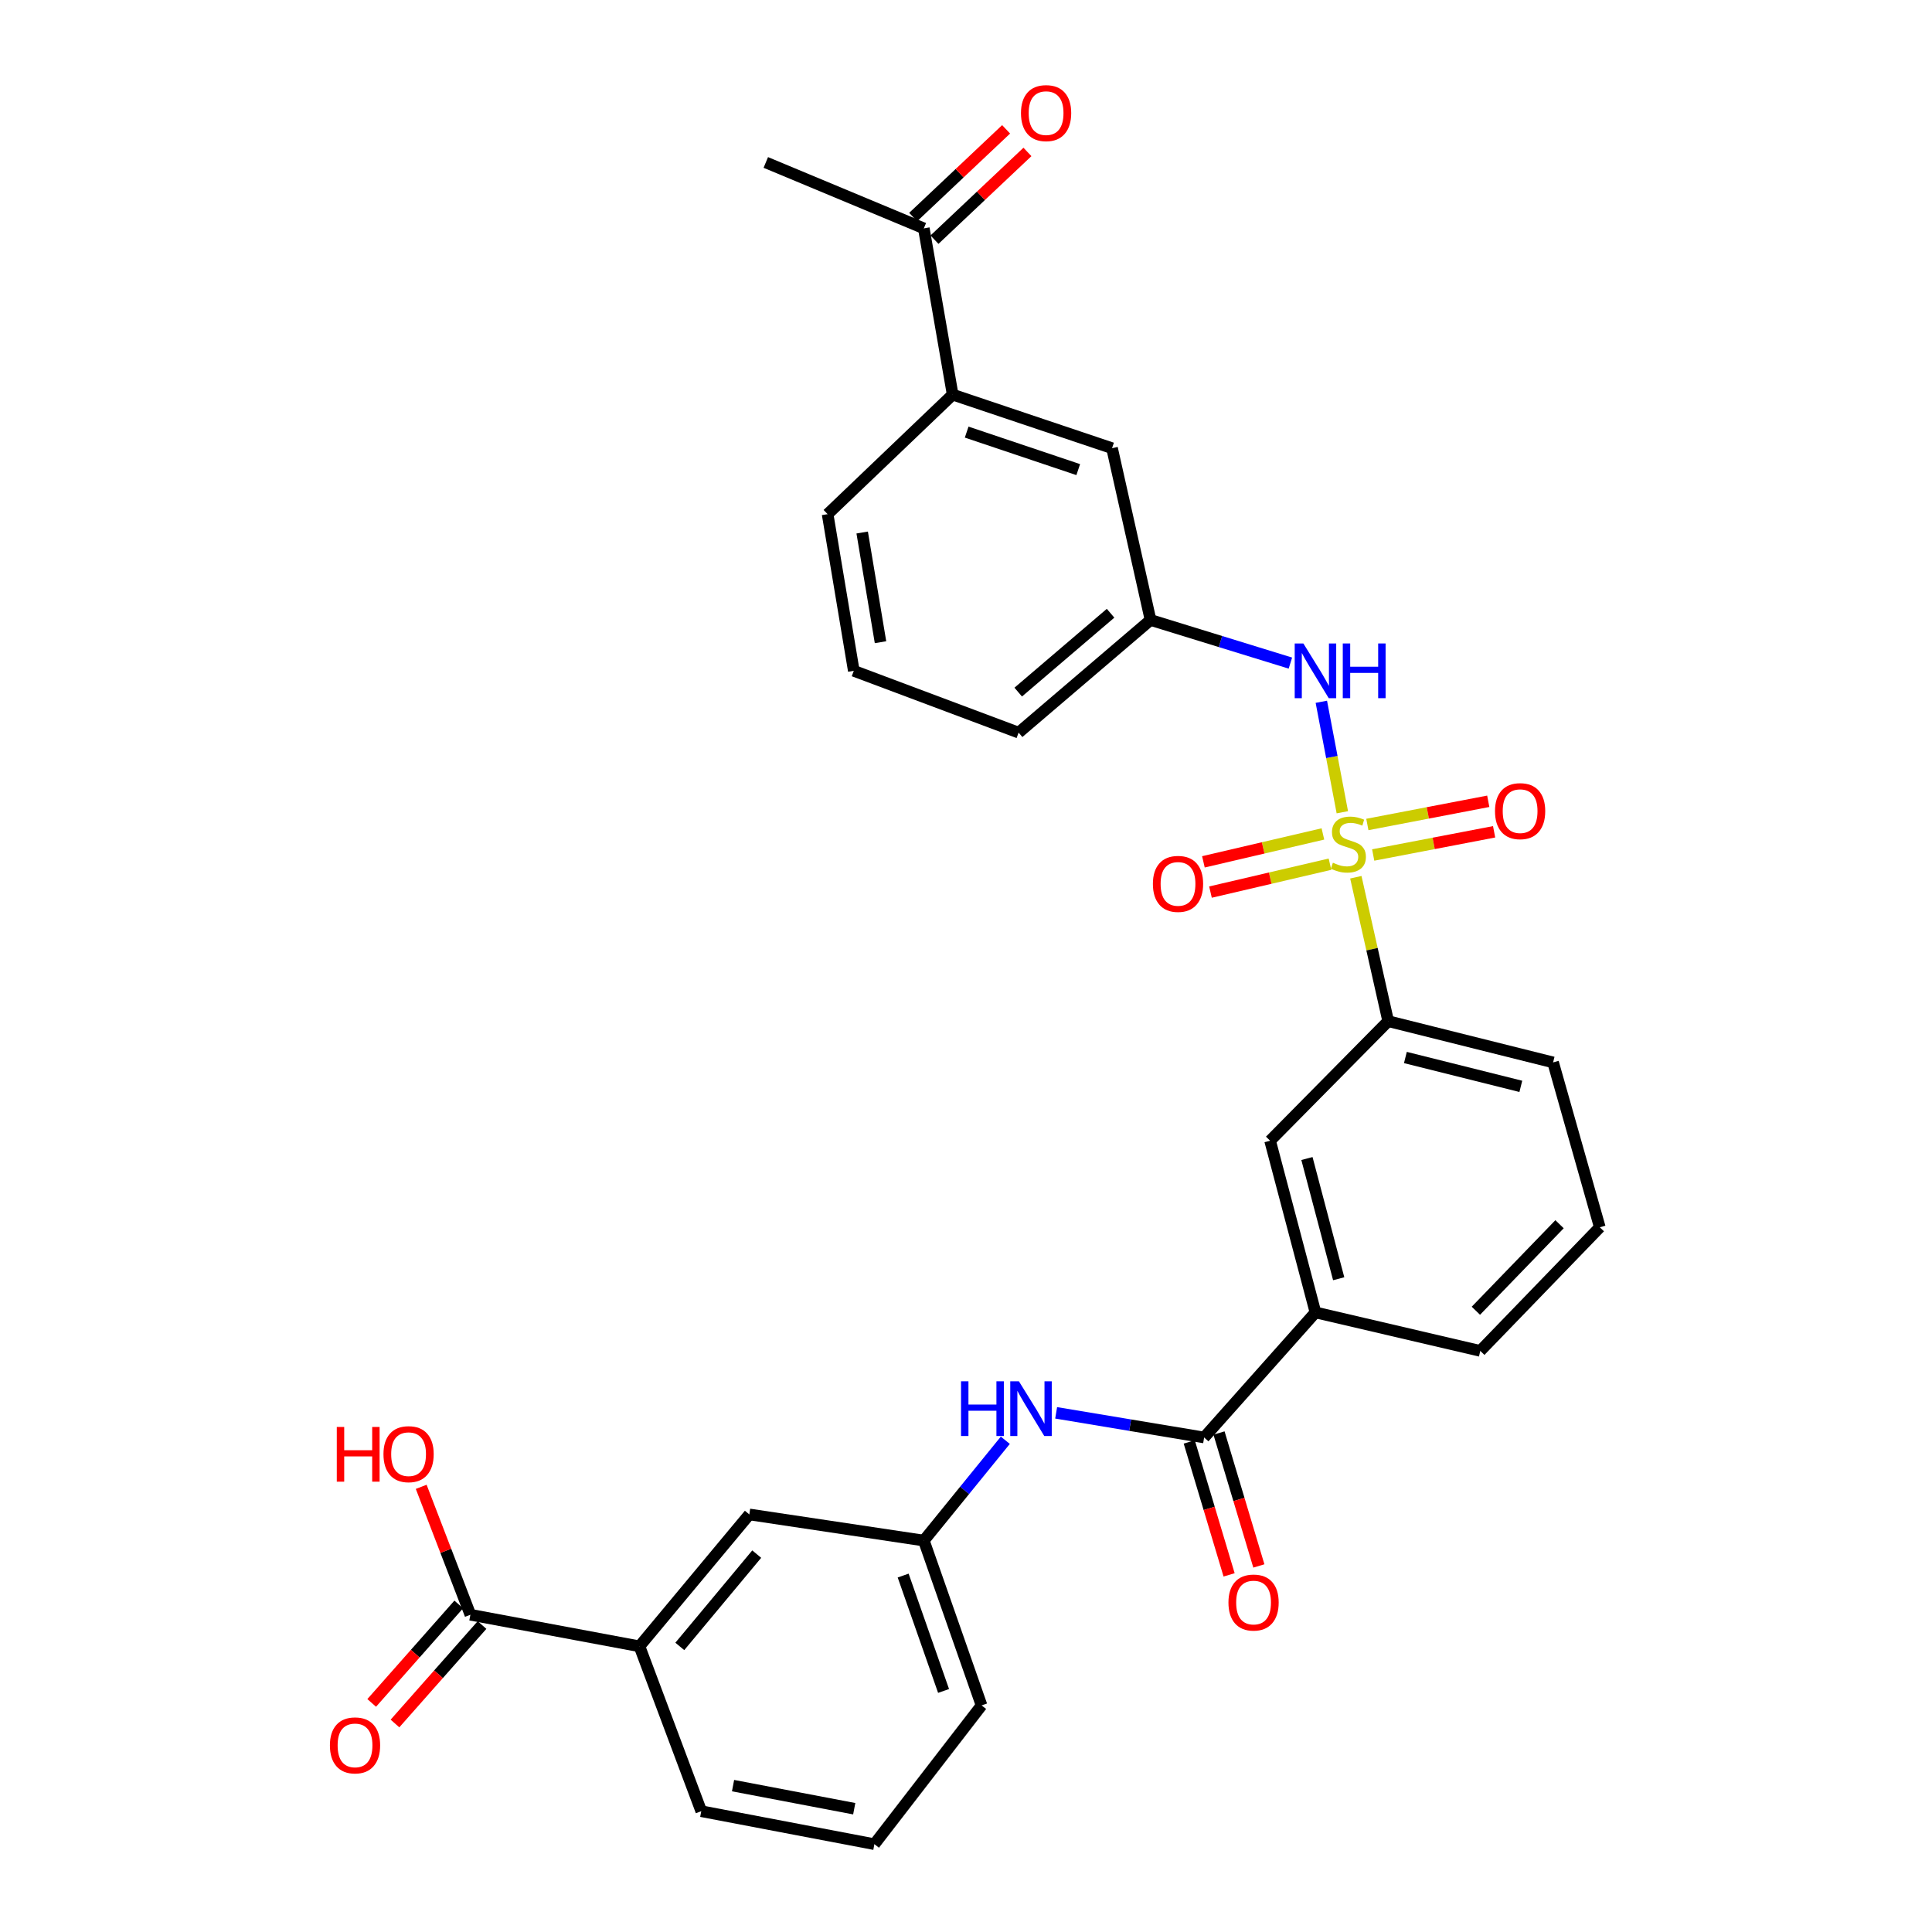 <?xml version='1.0' encoding='iso-8859-1'?>
<svg version='1.1' baseProfile='full'
              xmlns='http://www.w3.org/2000/svg'
                      xmlns:rdkit='http://www.rdkit.org/xml'
                      xmlns:xlink='http://www.w3.org/1999/xlink'
                  xml:space='preserve'
width='1000px' height='1000px' viewBox='0 0 1000 1000'>
<!-- END OF HEADER -->
<rect style='opacity:1.0;fill:#FFFFFF;stroke:none' width='1000' height='1000' x='0' y='0'> </rect>
<path class='bond-1' d='M 694.791,420.423 L 689.358,391.831' style='fill:none;fill-rule:evenodd;stroke:#CCCC00;stroke-width:6px;stroke-linecap:butt;stroke-linejoin:miter;stroke-opacity:1' />
<path class='bond-1' d='M 689.358,391.831 L 683.924,363.238' style='fill:none;fill-rule:evenodd;stroke:#0000FF;stroke-width:6px;stroke-linecap:butt;stroke-linejoin:miter;stroke-opacity:1' />
<path class='bond-2' d='M 701.78,454.054 L 710.154,491.305' style='fill:none;fill-rule:evenodd;stroke:#CCCC00;stroke-width:6px;stroke-linecap:butt;stroke-linejoin:miter;stroke-opacity:1' />
<path class='bond-2' d='M 710.154,491.305 L 718.527,528.557' style='fill:none;fill-rule:evenodd;stroke:#000000;stroke-width:6px;stroke-linecap:butt;stroke-linejoin:miter;stroke-opacity:1' />
<path class='bond-6' d='M 684.735,431.643 L 653.809,438.866' style='fill:none;fill-rule:evenodd;stroke:#CCCC00;stroke-width:6px;stroke-linecap:butt;stroke-linejoin:miter;stroke-opacity:1' />
<path class='bond-6' d='M 653.809,438.866 L 622.882,446.089' style='fill:none;fill-rule:evenodd;stroke:#FF0000;stroke-width:6px;stroke-linecap:butt;stroke-linejoin:miter;stroke-opacity:1' />
<path class='bond-6' d='M 688.393,447.302 L 657.466,454.525' style='fill:none;fill-rule:evenodd;stroke:#CCCC00;stroke-width:6px;stroke-linecap:butt;stroke-linejoin:miter;stroke-opacity:1' />
<path class='bond-6' d='M 657.466,454.525 L 626.539,461.749' style='fill:none;fill-rule:evenodd;stroke:#FF0000;stroke-width:6px;stroke-linecap:butt;stroke-linejoin:miter;stroke-opacity:1' />
<path class='bond-7' d='M 710.765,442.543 L 742.058,436.54' style='fill:none;fill-rule:evenodd;stroke:#CCCC00;stroke-width:6px;stroke-linecap:butt;stroke-linejoin:miter;stroke-opacity:1' />
<path class='bond-7' d='M 742.058,436.54 L 773.35,430.537' style='fill:none;fill-rule:evenodd;stroke:#FF0000;stroke-width:6px;stroke-linecap:butt;stroke-linejoin:miter;stroke-opacity:1' />
<path class='bond-7' d='M 707.736,426.75 L 739.028,420.747' style='fill:none;fill-rule:evenodd;stroke:#CCCC00;stroke-width:6px;stroke-linecap:butt;stroke-linejoin:miter;stroke-opacity:1' />
<path class='bond-7' d='M 739.028,420.747 L 770.32,414.744' style='fill:none;fill-rule:evenodd;stroke:#FF0000;stroke-width:6px;stroke-linecap:butt;stroke-linejoin:miter;stroke-opacity:1' />
<path class='bond-0' d='M 623.255,744.035 L 680.879,679.308' style='fill:none;fill-rule:evenodd;stroke:#000000;stroke-width:6px;stroke-linecap:butt;stroke-linejoin:miter;stroke-opacity:1' />
<path class='bond-3' d='M 623.255,744.035 L 584.957,737.658' style='fill:none;fill-rule:evenodd;stroke:#000000;stroke-width:6px;stroke-linecap:butt;stroke-linejoin:miter;stroke-opacity:1' />
<path class='bond-3' d='M 584.957,737.658 L 546.659,731.281' style='fill:none;fill-rule:evenodd;stroke:#0000FF;stroke-width:6px;stroke-linecap:butt;stroke-linejoin:miter;stroke-opacity:1' />
<path class='bond-15' d='M 615.553,746.344 L 625.867,780.747' style='fill:none;fill-rule:evenodd;stroke:#000000;stroke-width:6px;stroke-linecap:butt;stroke-linejoin:miter;stroke-opacity:1' />
<path class='bond-15' d='M 625.867,780.747 L 636.18,815.151' style='fill:none;fill-rule:evenodd;stroke:#FF0000;stroke-width:6px;stroke-linecap:butt;stroke-linejoin:miter;stroke-opacity:1' />
<path class='bond-15' d='M 630.957,741.726 L 641.27,776.13' style='fill:none;fill-rule:evenodd;stroke:#000000;stroke-width:6px;stroke-linecap:butt;stroke-linejoin:miter;stroke-opacity:1' />
<path class='bond-15' d='M 641.27,776.13 L 651.584,810.533' style='fill:none;fill-rule:evenodd;stroke:#FF0000;stroke-width:6px;stroke-linecap:butt;stroke-linejoin:miter;stroke-opacity:1' />
<path class='bond-12' d='M 667.906,343.216 L 631.711,332.056' style='fill:none;fill-rule:evenodd;stroke:#0000FF;stroke-width:6px;stroke-linecap:butt;stroke-linejoin:miter;stroke-opacity:1' />
<path class='bond-12' d='M 631.711,332.056 L 595.515,320.896' style='fill:none;fill-rule:evenodd;stroke:#000000;stroke-width:6px;stroke-linecap:butt;stroke-linejoin:miter;stroke-opacity:1' />
<path class='bond-8' d='M 718.527,528.557 L 657.401,590.433' style='fill:none;fill-rule:evenodd;stroke:#000000;stroke-width:6px;stroke-linecap:butt;stroke-linejoin:miter;stroke-opacity:1' />
<path class='bond-20' d='M 718.527,528.557 L 803.882,549.9' style='fill:none;fill-rule:evenodd;stroke:#000000;stroke-width:6px;stroke-linecap:butt;stroke-linejoin:miter;stroke-opacity:1' />
<path class='bond-20' d='M 727.429,547.359 L 787.178,562.299' style='fill:none;fill-rule:evenodd;stroke:#000000;stroke-width:6px;stroke-linecap:butt;stroke-linejoin:miter;stroke-opacity:1' />
<path class='bond-13' d='M 520.356,745.475 L 499.262,771.436' style='fill:none;fill-rule:evenodd;stroke:#0000FF;stroke-width:6px;stroke-linecap:butt;stroke-linejoin:miter;stroke-opacity:1' />
<path class='bond-13' d='M 499.262,771.436 L 478.168,797.397' style='fill:none;fill-rule:evenodd;stroke:#000000;stroke-width:6px;stroke-linecap:butt;stroke-linejoin:miter;stroke-opacity:1' />
<path class='bond-4' d='M 243.473,835.786 L 330.981,852.127' style='fill:none;fill-rule:evenodd;stroke:#000000;stroke-width:6px;stroke-linecap:butt;stroke-linejoin:miter;stroke-opacity:1' />
<path class='bond-17' d='M 237.449,830.461 L 214.919,855.944' style='fill:none;fill-rule:evenodd;stroke:#000000;stroke-width:6px;stroke-linecap:butt;stroke-linejoin:miter;stroke-opacity:1' />
<path class='bond-17' d='M 214.919,855.944 L 192.388,881.427' style='fill:none;fill-rule:evenodd;stroke:#FF0000;stroke-width:6px;stroke-linecap:butt;stroke-linejoin:miter;stroke-opacity:1' />
<path class='bond-17' d='M 249.497,841.112 L 226.966,866.596' style='fill:none;fill-rule:evenodd;stroke:#000000;stroke-width:6px;stroke-linecap:butt;stroke-linejoin:miter;stroke-opacity:1' />
<path class='bond-17' d='M 226.966,866.596 L 204.436,892.079' style='fill:none;fill-rule:evenodd;stroke:#FF0000;stroke-width:6px;stroke-linecap:butt;stroke-linejoin:miter;stroke-opacity:1' />
<path class='bond-19' d='M 243.473,835.786 L 230.743,802.684' style='fill:none;fill-rule:evenodd;stroke:#000000;stroke-width:6px;stroke-linecap:butt;stroke-linejoin:miter;stroke-opacity:1' />
<path class='bond-19' d='M 230.743,802.684 L 218.014,769.582' style='fill:none;fill-rule:evenodd;stroke:#FF0000;stroke-width:6px;stroke-linecap:butt;stroke-linejoin:miter;stroke-opacity:1' />
<path class='bond-5' d='M 680.879,679.308 L 657.401,590.433' style='fill:none;fill-rule:evenodd;stroke:#000000;stroke-width:6px;stroke-linecap:butt;stroke-linejoin:miter;stroke-opacity:1' />
<path class='bond-5' d='M 692.905,661.87 L 676.47,599.657' style='fill:none;fill-rule:evenodd;stroke:#000000;stroke-width:6px;stroke-linecap:butt;stroke-linejoin:miter;stroke-opacity:1' />
<path class='bond-30' d='M 680.879,679.308 L 766.19,699.222' style='fill:none;fill-rule:evenodd;stroke:#000000;stroke-width:6px;stroke-linecap:butt;stroke-linejoin:miter;stroke-opacity:1' />
<path class='bond-9' d='M 330.981,852.127 L 387.855,783.871' style='fill:none;fill-rule:evenodd;stroke:#000000;stroke-width:6px;stroke-linecap:butt;stroke-linejoin:miter;stroke-opacity:1' />
<path class='bond-9' d='M 351.867,852.183 L 391.678,804.404' style='fill:none;fill-rule:evenodd;stroke:#000000;stroke-width:6px;stroke-linecap:butt;stroke-linejoin:miter;stroke-opacity:1' />
<path class='bond-32' d='M 330.981,852.127 L 362.974,937.473' style='fill:none;fill-rule:evenodd;stroke:#000000;stroke-width:6px;stroke-linecap:butt;stroke-linejoin:miter;stroke-opacity:1' />
<path class='bond-10' d='M 493.097,204.254 L 575.593,231.985' style='fill:none;fill-rule:evenodd;stroke:#000000;stroke-width:6px;stroke-linecap:butt;stroke-linejoin:miter;stroke-opacity:1' />
<path class='bond-10' d='M 500.347,223.657 L 558.094,243.069' style='fill:none;fill-rule:evenodd;stroke:#000000;stroke-width:6px;stroke-linecap:butt;stroke-linejoin:miter;stroke-opacity:1' />
<path class='bond-11' d='M 493.097,204.254 L 478.168,118.202' style='fill:none;fill-rule:evenodd;stroke:#000000;stroke-width:6px;stroke-linecap:butt;stroke-linejoin:miter;stroke-opacity:1' />
<path class='bond-31' d='M 493.097,204.254 L 428.37,266.122' style='fill:none;fill-rule:evenodd;stroke:#000000;stroke-width:6px;stroke-linecap:butt;stroke-linejoin:miter;stroke-opacity:1' />
<path class='bond-18' d='M 483.687,124.05 L 507.743,101.345' style='fill:none;fill-rule:evenodd;stroke:#000000;stroke-width:6px;stroke-linecap:butt;stroke-linejoin:miter;stroke-opacity:1' />
<path class='bond-18' d='M 507.743,101.345 L 531.799,78.641' style='fill:none;fill-rule:evenodd;stroke:#FF0000;stroke-width:6px;stroke-linecap:butt;stroke-linejoin:miter;stroke-opacity:1' />
<path class='bond-18' d='M 472.649,112.355 L 496.705,89.65' style='fill:none;fill-rule:evenodd;stroke:#000000;stroke-width:6px;stroke-linecap:butt;stroke-linejoin:miter;stroke-opacity:1' />
<path class='bond-18' d='M 496.705,89.65 L 520.762,66.946' style='fill:none;fill-rule:evenodd;stroke:#FF0000;stroke-width:6px;stroke-linecap:butt;stroke-linejoin:miter;stroke-opacity:1' />
<path class='bond-29' d='M 478.168,118.202 L 396.378,84.084' style='fill:none;fill-rule:evenodd;stroke:#000000;stroke-width:6px;stroke-linecap:butt;stroke-linejoin:miter;stroke-opacity:1' />
<path class='bond-16' d='M 595.515,320.896 L 575.593,231.985' style='fill:none;fill-rule:evenodd;stroke:#000000;stroke-width:6px;stroke-linecap:butt;stroke-linejoin:miter;stroke-opacity:1' />
<path class='bond-27' d='M 595.515,320.896 L 527.233,379.208' style='fill:none;fill-rule:evenodd;stroke:#000000;stroke-width:6px;stroke-linecap:butt;stroke-linejoin:miter;stroke-opacity:1' />
<path class='bond-27' d='M 574.83,317.414 L 527.032,358.232' style='fill:none;fill-rule:evenodd;stroke:#000000;stroke-width:6px;stroke-linecap:butt;stroke-linejoin:miter;stroke-opacity:1' />
<path class='bond-14' d='M 478.168,797.397 L 387.855,783.871' style='fill:none;fill-rule:evenodd;stroke:#000000;stroke-width:6px;stroke-linecap:butt;stroke-linejoin:miter;stroke-opacity:1' />
<path class='bond-28' d='M 478.168,797.397 L 508.052,882.716' style='fill:none;fill-rule:evenodd;stroke:#000000;stroke-width:6px;stroke-linecap:butt;stroke-linejoin:miter;stroke-opacity:1' />
<path class='bond-28' d='M 467.474,815.511 L 488.392,875.235' style='fill:none;fill-rule:evenodd;stroke:#000000;stroke-width:6px;stroke-linecap:butt;stroke-linejoin:miter;stroke-opacity:1' />
<path class='bond-24' d='M 803.882,549.9 L 828.057,635.237' style='fill:none;fill-rule:evenodd;stroke:#000000;stroke-width:6px;stroke-linecap:butt;stroke-linejoin:miter;stroke-opacity:1' />
<path class='bond-21' d='M 766.19,699.222 L 828.057,635.237' style='fill:none;fill-rule:evenodd;stroke:#000000;stroke-width:6px;stroke-linecap:butt;stroke-linejoin:miter;stroke-opacity:1' />
<path class='bond-21' d='M 763.909,678.446 L 807.216,633.657' style='fill:none;fill-rule:evenodd;stroke:#000000;stroke-width:6px;stroke-linecap:butt;stroke-linejoin:miter;stroke-opacity:1' />
<path class='bond-22' d='M 362.974,937.473 L 452.581,954.545' style='fill:none;fill-rule:evenodd;stroke:#000000;stroke-width:6px;stroke-linecap:butt;stroke-linejoin:miter;stroke-opacity:1' />
<path class='bond-22' d='M 379.425,924.237 L 442.15,936.188' style='fill:none;fill-rule:evenodd;stroke:#000000;stroke-width:6px;stroke-linecap:butt;stroke-linejoin:miter;stroke-opacity:1' />
<path class='bond-23' d='M 428.37,266.122 L 441.923,347.215' style='fill:none;fill-rule:evenodd;stroke:#000000;stroke-width:6px;stroke-linecap:butt;stroke-linejoin:miter;stroke-opacity:1' />
<path class='bond-23' d='M 446.264,275.635 L 455.751,332.401' style='fill:none;fill-rule:evenodd;stroke:#000000;stroke-width:6px;stroke-linecap:butt;stroke-linejoin:miter;stroke-opacity:1' />
<path class='bond-25' d='M 452.581,954.545 L 508.052,882.716' style='fill:none;fill-rule:evenodd;stroke:#000000;stroke-width:6px;stroke-linecap:butt;stroke-linejoin:miter;stroke-opacity:1' />
<path class='bond-26' d='M 441.923,347.215 L 527.233,379.208' style='fill:none;fill-rule:evenodd;stroke:#000000;stroke-width:6px;stroke-linecap:butt;stroke-linejoin:miter;stroke-opacity:1' />
<path  class='atom-0' d='M 689.907 446.543
Q 690.227 446.663, 691.547 447.223
Q 692.867 447.783, 694.307 448.143
Q 695.787 448.463, 697.227 448.463
Q 699.907 448.463, 701.467 447.183
Q 703.027 445.863, 703.027 443.583
Q 703.027 442.023, 702.227 441.063
Q 701.467 440.103, 700.267 439.583
Q 699.067 439.063, 697.067 438.463
Q 694.547 437.703, 693.027 436.983
Q 691.547 436.263, 690.467 434.743
Q 689.427 433.223, 689.427 430.663
Q 689.427 427.103, 691.827 424.903
Q 694.267 422.703, 699.067 422.703
Q 702.347 422.703, 706.067 424.263
L 705.147 427.343
Q 701.747 425.943, 699.187 425.943
Q 696.427 425.943, 694.907 427.103
Q 693.387 428.223, 693.427 430.183
Q 693.427 431.703, 694.187 432.623
Q 694.987 433.543, 696.107 434.063
Q 697.267 434.583, 699.187 435.183
Q 701.747 435.983, 703.267 436.783
Q 704.787 437.583, 705.867 439.223
Q 706.987 440.823, 706.987 443.583
Q 706.987 447.503, 704.347 449.623
Q 701.747 451.703, 697.387 451.703
Q 694.867 451.703, 692.947 451.143
Q 691.067 450.623, 688.827 449.703
L 689.907 446.543
' fill='#CCCC00'/>
<path  class='atom-2' d='M 674.619 333.055
L 683.899 348.055
Q 684.819 349.535, 686.299 352.215
Q 687.779 354.895, 687.859 355.055
L 687.859 333.055
L 691.619 333.055
L 691.619 361.375
L 687.739 361.375
L 677.779 344.975
Q 676.619 343.055, 675.379 340.855
Q 674.179 338.655, 673.819 337.975
L 673.819 361.375
L 670.139 361.375
L 670.139 333.055
L 674.619 333.055
' fill='#0000FF'/>
<path  class='atom-2' d='M 695.019 333.055
L 698.859 333.055
L 698.859 345.095
L 713.339 345.095
L 713.339 333.055
L 717.179 333.055
L 717.179 361.375
L 713.339 361.375
L 713.339 348.295
L 698.859 348.295
L 698.859 361.375
L 695.019 361.375
L 695.019 333.055
' fill='#0000FF'/>
<path  class='atom-4' d='M 497.428 714.955
L 501.268 714.955
L 501.268 726.995
L 515.748 726.995
L 515.748 714.955
L 519.588 714.955
L 519.588 743.275
L 515.748 743.275
L 515.748 730.195
L 501.268 730.195
L 501.268 743.275
L 497.428 743.275
L 497.428 714.955
' fill='#0000FF'/>
<path  class='atom-4' d='M 527.388 714.955
L 536.668 729.955
Q 537.588 731.435, 539.068 734.115
Q 540.548 736.795, 540.628 736.955
L 540.628 714.955
L 544.388 714.955
L 544.388 743.275
L 540.508 743.275
L 530.548 726.875
Q 529.388 724.955, 528.148 722.755
Q 526.948 720.555, 526.588 719.875
L 526.588 743.275
L 522.908 743.275
L 522.908 714.955
L 527.388 714.955
' fill='#0000FF'/>
<path  class='atom-7' d='M 596.738 457.496
Q 596.738 450.696, 600.098 446.896
Q 603.458 443.096, 609.738 443.096
Q 616.018 443.096, 619.378 446.896
Q 622.738 450.696, 622.738 457.496
Q 622.738 464.376, 619.338 468.296
Q 615.938 472.176, 609.738 472.176
Q 603.498 472.176, 600.098 468.296
Q 596.738 464.416, 596.738 457.496
M 609.738 468.976
Q 614.058 468.976, 616.378 466.096
Q 618.738 463.176, 618.738 457.496
Q 618.738 451.936, 616.378 449.136
Q 614.058 446.296, 609.738 446.296
Q 605.418 446.296, 603.058 449.096
Q 600.738 451.896, 600.738 457.496
Q 600.738 463.216, 603.058 466.096
Q 605.418 468.976, 609.738 468.976
' fill='#FF0000'/>
<path  class='atom-8' d='M 773.809 419.848
Q 773.809 413.048, 777.169 409.248
Q 780.529 405.448, 786.809 405.448
Q 793.089 405.448, 796.449 409.248
Q 799.809 413.048, 799.809 419.848
Q 799.809 426.728, 796.409 430.648
Q 793.009 434.528, 786.809 434.528
Q 780.569 434.528, 777.169 430.648
Q 773.809 426.768, 773.809 419.848
M 786.809 431.328
Q 791.129 431.328, 793.449 428.448
Q 795.809 425.528, 795.809 419.848
Q 795.809 414.288, 793.449 411.488
Q 791.129 408.648, 786.809 408.648
Q 782.489 408.648, 780.129 411.448
Q 777.809 414.248, 777.809 419.848
Q 777.809 425.568, 780.129 428.448
Q 782.489 431.328, 786.809 431.328
' fill='#FF0000'/>
<path  class='atom-16' d='M 635.842 829.47
Q 635.842 822.67, 639.202 818.87
Q 642.562 815.07, 648.842 815.07
Q 655.122 815.07, 658.482 818.87
Q 661.842 822.67, 661.842 829.47
Q 661.842 836.35, 658.442 840.27
Q 655.042 844.15, 648.842 844.15
Q 642.602 844.15, 639.202 840.27
Q 635.842 836.39, 635.842 829.47
M 648.842 840.95
Q 653.162 840.95, 655.482 838.07
Q 657.842 835.15, 657.842 829.47
Q 657.842 823.91, 655.482 821.11
Q 653.162 818.27, 648.842 818.27
Q 644.522 818.27, 642.162 821.07
Q 639.842 823.87, 639.842 829.47
Q 639.842 835.19, 642.162 838.07
Q 644.522 840.95, 648.842 840.95
' fill='#FF0000'/>
<path  class='atom-18' d='M 170.759 903.407
Q 170.759 896.607, 174.119 892.807
Q 177.479 889.007, 183.759 889.007
Q 190.039 889.007, 193.399 892.807
Q 196.759 896.607, 196.759 903.407
Q 196.759 910.287, 193.359 914.207
Q 189.959 918.087, 183.759 918.087
Q 177.519 918.087, 174.119 914.207
Q 170.759 910.327, 170.759 903.407
M 183.759 914.887
Q 188.079 914.887, 190.399 912.007
Q 192.759 909.087, 192.759 903.407
Q 192.759 897.847, 190.399 895.047
Q 188.079 892.207, 183.759 892.207
Q 179.439 892.207, 177.079 895.007
Q 174.759 897.807, 174.759 903.407
Q 174.759 909.127, 177.079 912.007
Q 179.439 914.887, 183.759 914.887
' fill='#FF0000'/>
<path  class='atom-19' d='M 528.456 58.55
Q 528.456 51.75, 531.816 47.95
Q 535.176 44.15, 541.456 44.15
Q 547.736 44.15, 551.096 47.95
Q 554.456 51.75, 554.456 58.55
Q 554.456 65.43, 551.056 69.35
Q 547.656 73.23, 541.456 73.23
Q 535.216 73.23, 531.816 69.35
Q 528.456 65.47, 528.456 58.55
M 541.456 70.03
Q 545.776 70.03, 548.096 67.15
Q 550.456 64.23, 550.456 58.55
Q 550.456 52.99, 548.096 50.19
Q 545.776 47.35, 541.456 47.35
Q 537.136 47.35, 534.776 50.15
Q 532.456 52.95, 532.456 58.55
Q 532.456 64.27, 534.776 67.15
Q 537.136 70.03, 541.456 70.03
' fill='#FF0000'/>
<path  class='atom-20' d='M 174.321 738.593
L 178.161 738.593
L 178.161 750.633
L 192.641 750.633
L 192.641 738.593
L 196.481 738.593
L 196.481 766.913
L 192.641 766.913
L 192.641 753.833
L 178.161 753.833
L 178.161 766.913
L 174.321 766.913
L 174.321 738.593
' fill='#FF0000'/>
<path  class='atom-20' d='M 198.481 752.673
Q 198.481 745.873, 201.841 742.073
Q 205.201 738.273, 211.481 738.273
Q 217.761 738.273, 221.121 742.073
Q 224.481 745.873, 224.481 752.673
Q 224.481 759.553, 221.081 763.473
Q 217.681 767.353, 211.481 767.353
Q 205.241 767.353, 201.841 763.473
Q 198.481 759.593, 198.481 752.673
M 211.481 764.153
Q 215.801 764.153, 218.121 761.273
Q 220.481 758.353, 220.481 752.673
Q 220.481 747.113, 218.121 744.313
Q 215.801 741.473, 211.481 741.473
Q 207.161 741.473, 204.801 744.273
Q 202.481 747.073, 202.481 752.673
Q 202.481 758.393, 204.801 761.273
Q 207.161 764.153, 211.481 764.153
' fill='#FF0000'/>
</svg>
